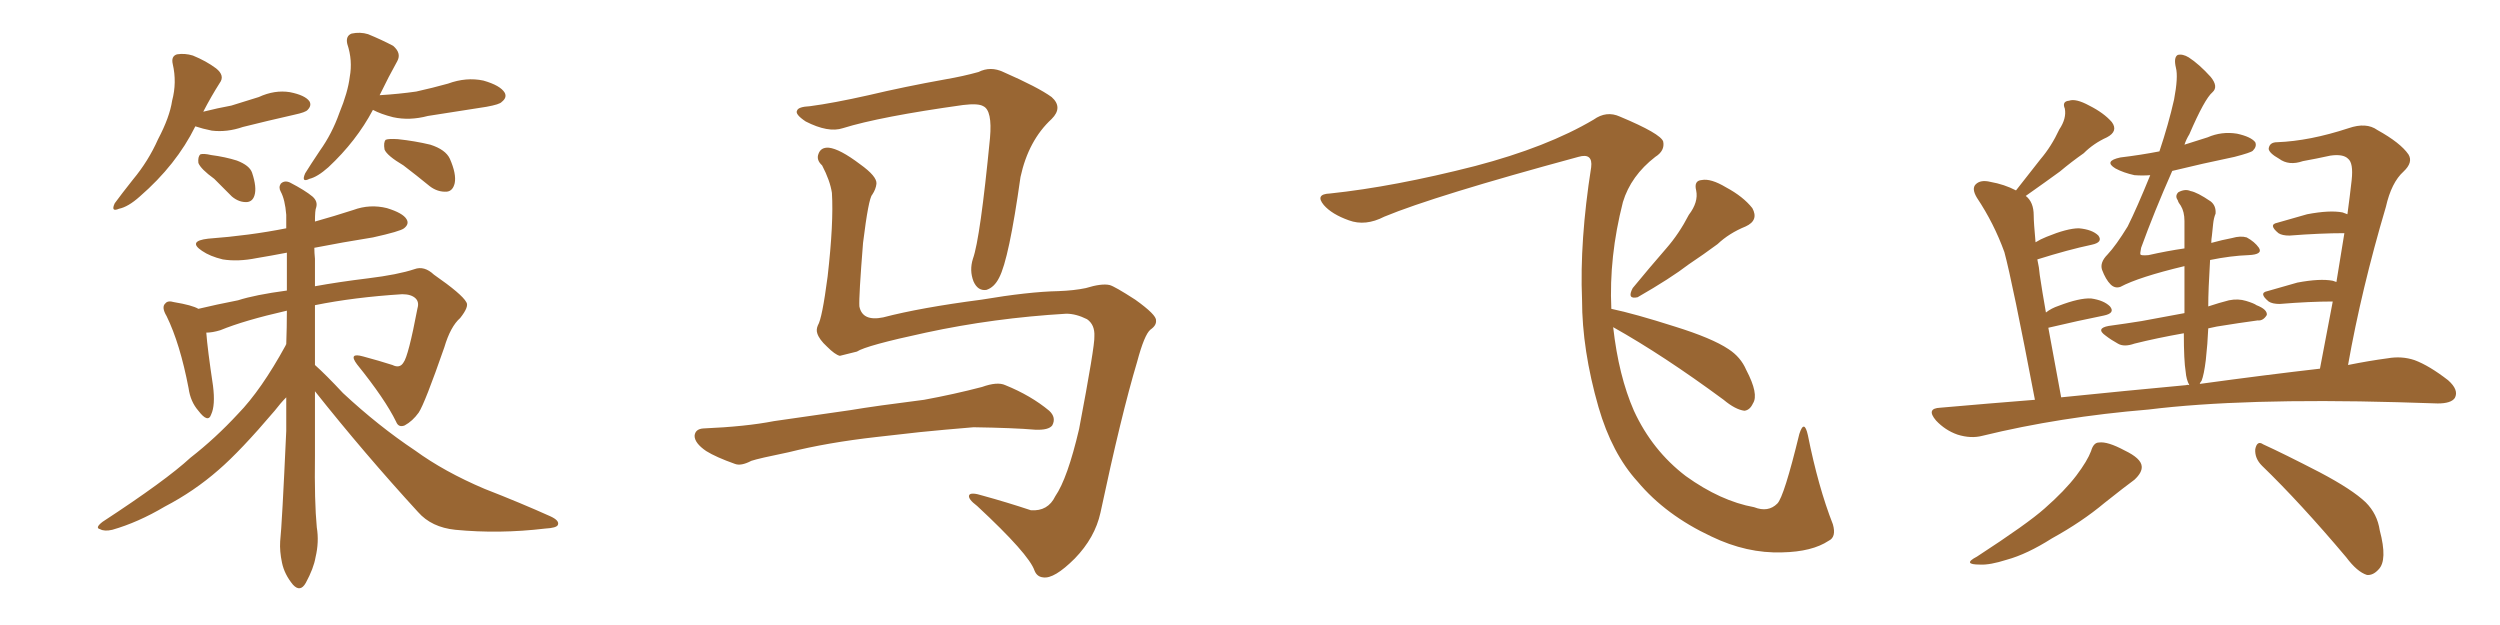 <svg xmlns="http://www.w3.org/2000/svg" xmlns:xlink="http://www.w3.org/1999/xlink" width="600" height="150"><path fill="#996633" padding="10" d="M46.88 30.32L46.88 30.32Q42.33 39.55 33.54 47.17L33.54 47.17Q30.76 49.66 28.56 50.10L28.56 50.10Q26.51 50.98 27.54 48.78L27.54 48.78Q29.15 46.58 31.93 43.07L31.93 43.07Q35.60 38.67 37.94 33.40L37.94 33.40Q40.72 28.13 41.31 24.17L41.31 24.17Q42.48 19.78 41.46 15.38L41.46 15.38Q41.02 13.48 42.48 13.04L42.48 13.04Q44.38 12.74 46.29 13.33L46.29 13.33Q49.51 14.65 51.86 16.41L51.86 16.41Q54.05 18.16 52.73 19.92L52.73 19.92Q50.68 23.14 48.78 26.81L48.78 26.81Q52.29 25.93 55.52 25.34L55.52 25.34Q58.89 24.32 62.11 23.29L62.11 23.29Q65.92 21.53 69.58 22.12L69.58 22.12Q73.24 22.85 74.27 24.32L74.27 24.32Q74.85 25.34 73.83 26.37L73.83 26.37Q73.39 26.95 70.61 27.54L70.61 27.54Q64.16 29.00 58.30 30.47L58.30 30.47Q54.49 31.79 50.83 31.35L50.83 31.35Q48.63 30.91 46.88 30.32ZM51.42 42.92L51.42 42.92Q48.19 40.58 47.61 39.11L47.61 39.11Q47.46 37.65 48.05 37.06L48.05 37.06Q48.78 36.77 50.68 37.21L50.68 37.21Q54.05 37.65 56.84 38.53L56.84 38.53Q59.91 39.70 60.50 41.46L60.50 41.46Q61.67 44.97 61.08 46.88L61.08 46.88Q60.64 48.34 59.33 48.49L59.33 48.49Q57.42 48.63 55.66 47.17L55.66 47.17Q53.32 44.82 51.42 42.92ZM89.50 26.37L89.50 26.37Q85.55 33.84 78.81 40.14L78.81 40.14Q76.17 42.48 74.27 42.92L74.27 42.92Q72.22 43.95 73.24 41.60L73.24 41.60Q74.41 39.70 76.76 36.18L76.76 36.18Q79.69 32.08 81.45 27.10L81.45 27.10Q83.50 22.12 83.94 18.46L83.94 18.46Q84.67 14.50 83.35 10.55L83.35 10.55Q82.91 8.64 84.38 8.06L84.38 8.06Q86.43 7.62 88.33 8.20L88.33 8.20Q91.55 9.52 94.34 10.99L94.34 10.99Q96.39 12.74 95.36 14.65L95.36 14.65Q93.31 18.31 91.11 22.85L91.11 22.85Q95.80 22.56 99.90 21.97L99.90 21.97Q103.86 21.09 107.52 20.07L107.52 20.07Q111.91 18.46 116.02 19.34L116.02 19.34Q120.12 20.51 121.14 22.27L121.14 22.27Q121.73 23.44 120.41 24.46L120.41 24.46Q119.97 25.05 116.75 25.63L116.75 25.63Q109.42 26.81 102.69 27.83L102.69 27.83Q98.29 29.00 94.34 28.13L94.34 28.13Q91.41 27.39 89.50 26.37ZM96.83 39.70L96.83 39.70Q92.87 37.35 92.29 35.89L92.29 35.89Q91.99 34.13 92.58 33.54L92.58 33.54Q93.31 33.25 95.51 33.40L95.51 33.40Q99.61 33.84 103.27 34.72L103.27 34.72Q106.93 35.89 107.96 38.09L107.96 38.09Q109.57 41.75 109.13 43.95L109.13 43.95Q108.69 45.85 107.23 46.00L107.23 46.00Q105.03 46.14 103.13 44.68L103.13 44.68Q99.90 42.04 96.83 39.70ZM75.59 93.90L75.59 93.90L75.59 93.90Q75.59 101.66 75.59 109.28L75.59 109.28Q75.44 120.41 76.03 126.56L76.03 126.56Q76.61 130.08 75.73 133.74L75.73 133.74Q75.29 136.38 73.39 139.89L73.39 139.89Q72.07 142.24 70.31 140.33L70.31 140.33Q68.26 137.84 67.68 135.06L67.68 135.06Q67.09 132.28 67.24 129.93L67.24 129.93Q67.68 125.98 68.70 103.42L68.70 103.42Q68.70 99.02 68.70 95.36L68.70 95.36Q67.38 96.68 65.92 98.58L65.92 98.58Q57.71 108.25 52.44 112.79L52.44 112.79Q46.58 117.92 39.55 121.58L39.55 121.58Q33.11 125.39 26.95 127.15L26.95 127.15Q25.05 127.59 24.02 127.00L24.02 127.00Q22.71 126.71 24.61 125.24L24.61 125.24Q39.84 115.28 45.70 109.86L45.70 109.86Q51.71 105.18 57.13 99.32L57.13 99.32Q62.70 93.60 68.55 82.91L68.55 82.91Q68.55 82.76 68.70 82.62L68.70 82.62Q68.85 78.52 68.85 74.56L68.85 74.56Q58.59 76.90 52.88 79.25L52.88 79.25Q50.98 79.83 49.51 79.83L49.51 79.83Q49.80 83.79 51.12 92.58L51.12 92.58Q51.71 97.27 50.68 99.46L50.68 99.46Q49.95 101.66 47.61 98.58L47.61 98.58Q45.70 96.39 45.26 93.16L45.26 93.16Q43.21 82.47 39.99 75.88L39.99 75.88Q38.67 73.68 39.70 72.80L39.70 72.80Q40.28 72.07 41.75 72.51L41.75 72.51Q46.14 73.24 47.61 74.12L47.61 74.12Q51.86 73.10 57.13 72.07L57.13 72.07Q61.23 70.75 68.85 69.73L68.85 69.73Q68.85 65.04 68.85 60.64L68.85 60.64Q65.04 61.38 61.52 61.96L61.52 61.96Q57.13 62.84 53.47 62.26L53.47 62.26Q50.39 61.52 48.49 60.21L48.49 60.21Q44.97 57.86 49.95 57.28L49.95 57.28Q59.91 56.54 68.70 54.79L68.70 54.79Q68.70 53.03 68.70 51.56L68.70 51.56Q68.41 47.90 67.38 46.00L67.38 46.00Q66.80 44.97 67.38 44.09L67.38 44.09Q68.26 43.21 69.58 43.80L69.58 43.80Q73.24 45.70 75 47.17L75 47.17Q76.32 48.34 75.88 49.80L75.88 49.80Q75.59 50.39 75.59 53.17L75.59 53.17Q80.27 51.86 84.81 50.39L84.81 50.39Q88.77 48.93 92.87 49.95L92.87 49.95Q96.68 51.12 97.56 52.59L97.56 52.59Q98.29 53.76 96.97 54.79L96.97 54.79Q96.09 55.52 89.50 56.98L89.50 56.98Q82.18 58.15 75.44 59.47L75.44 59.47Q75.44 60.64 75.59 62.11L75.59 62.11Q75.59 65.48 75.59 68.70L75.59 68.70Q81.15 67.68 88.33 66.80L88.33 66.80Q95.51 65.92 99.46 64.60L99.46 64.60Q101.81 63.72 104.15 65.92L104.15 65.92Q110.89 70.61 111.91 72.51L111.91 72.51Q112.65 73.54 110.45 76.32L110.45 76.32Q108.11 78.37 106.64 83.35L106.64 83.35Q101.95 96.83 100.49 99.02L100.49 99.02Q99.02 101.07 97.12 102.10L97.12 102.10Q95.65 102.69 95.07 101.22L95.07 101.22Q92.43 95.80 85.69 87.45L85.69 87.45Q83.50 84.52 87.16 85.55L87.16 85.55Q90.97 86.57 94.19 87.60L94.19 87.60Q95.95 88.48 96.83 87.01L96.83 87.01Q98.00 85.55 100.20 73.97L100.20 73.97Q100.63 72.51 99.76 71.63L99.76 71.63Q98.73 70.61 96.53 70.61L96.53 70.61Q84.96 71.34 75.59 73.24L75.59 73.24Q75.59 80.42 75.59 87.60L75.59 87.60Q78.22 89.94 82.32 94.34L82.32 94.34Q90.82 102.25 99.61 108.11L99.61 108.11Q106.64 113.23 116.31 117.33L116.31 117.33Q124.95 120.70 132.13 123.93L132.13 123.93Q134.33 124.95 133.89 125.98L133.89 125.98Q133.59 126.71 130.81 126.86L130.81 126.86Q119.82 128.17 109.28 127.15L109.28 127.15Q103.56 126.56 100.34 122.90L100.34 122.90Q87.45 108.84 75.59 93.90ZM255.91 75.29L255.91 75.29Q238.48 76.32 222.22 79.83L222.22 79.83Q207.86 82.91 205.66 84.38L205.66 84.38Q203.32 84.96 201.56 85.40L201.56 85.40Q200.39 85.11 198.49 83.20L198.49 83.20Q196.58 81.45 196.14 79.98L196.14 79.98Q195.85 79.10 196.29 78.08L196.29 78.08Q197.31 76.46 198.63 66.36L198.63 66.36Q200.10 53.47 199.66 46.29L199.66 46.29Q199.22 43.36 197.31 39.70L197.31 39.70Q195.85 38.38 196.44 36.91L196.44 36.91Q197.02 35.30 198.93 35.45L198.93 35.45Q201.56 35.74 206.40 39.40L206.40 39.40Q210.50 42.33 210.35 44.09L210.35 44.09Q210.21 45.41 209.33 46.73L209.33 46.73Q208.45 47.61 207.13 58.30L207.13 58.30Q206.10 71.19 206.25 73.54L206.25 73.54Q206.98 77.20 211.96 76.17L211.96 76.17Q220.90 73.83 235.55 71.92L235.55 71.92Q246.83 70.02 254.00 69.87L254.00 69.87Q257.81 69.73 260.60 69.14L260.60 69.14Q264.40 67.97 266.31 68.41L266.31 68.41Q267.48 68.70 272.46 71.92L272.46 71.92Q277.59 75.59 277.44 76.90L277.44 76.90Q277.59 78.08 276.12 79.10L276.12 79.10Q274.66 80.27 272.90 86.87L272.90 86.87Q269.09 99.61 264.11 123.05L264.11 123.05Q262.79 129.05 257.96 134.03L257.96 134.03Q252.98 139.01 250.34 138.57L250.34 138.57Q248.88 138.43 248.29 136.96L248.29 136.96Q246.97 133.01 234.52 121.44L234.52 121.44Q232.18 119.68 232.62 118.80L232.62 118.80Q233.06 118.07 235.84 118.95L235.84 118.95Q241.70 120.56 247.41 122.46L247.41 122.46Q251.51 122.75 253.27 119.09L253.27 119.09Q256.20 114.84 258.98 102.98L258.98 102.98Q262.79 82.91 262.65 80.71L262.65 80.71Q262.79 77.93 260.89 76.61L260.89 76.61Q258.25 75.29 255.91 75.29ZM194.38 25.49L194.38 25.49Q199.95 24.76 208.45 22.85L208.45 22.85Q217.09 20.80 226.90 19.04L226.90 19.04Q231.15 18.31 234.81 17.29L234.81 17.29Q237.74 15.82 240.82 17.29L240.82 17.29Q249.17 20.95 252.39 23.29L252.39 23.29Q255.18 25.78 252.39 28.56L252.39 28.56Q246.83 33.69 244.92 42.48L244.92 42.48Q242.14 62.26 239.79 66.65L239.79 66.65Q238.62 68.99 236.72 69.58L236.72 69.58Q234.67 69.87 233.64 67.53L233.64 67.53Q232.62 64.89 233.50 62.11L233.50 62.11Q235.25 57.28 237.60 33.11L237.60 33.11Q238.18 26.51 235.99 25.49L235.99 25.49Q234.81 24.76 231.15 25.20L231.15 25.20Q211.23 27.98 202.29 30.76L202.29 30.76Q198.78 31.93 193.36 29.15L193.36 29.15Q190.72 27.39 191.31 26.51L191.31 26.51Q191.60 25.63 194.38 25.49ZM210.35 104.88L210.35 104.88L210.35 104.88Q198.63 106.20 189.26 108.54L189.26 108.54Q182.08 110.01 180.32 110.60L180.32 110.60Q177.83 111.91 176.37 111.33L176.37 111.33Q171.83 109.72 169.48 108.25L169.48 108.25Q166.70 106.35 166.70 104.59L166.70 104.59Q166.85 102.98 168.75 102.83L168.75 102.83Q179.00 102.39 185.74 101.07L185.74 101.07Q192.04 100.20 204.05 98.44L204.05 98.44Q210.21 97.41 221.78 95.95L221.78 95.95Q228.96 94.63 235.69 92.87L235.69 92.87Q239.36 91.55 241.26 92.43L241.26 92.43Q247.41 94.92 251.81 98.58L251.81 98.58Q253.56 100.20 252.54 102.10L252.54 102.10Q251.66 103.27 248.44 103.13L248.44 103.13Q243.31 102.69 233.64 102.54L233.64 102.54Q226.46 103.13 220.75 103.71L220.75 103.71Q215.63 104.30 210.35 104.88ZM405.32 51.56L405.32 51.56Q407.67 48.49 407.08 45.70L407.08 45.70Q406.49 43.36 408.40 43.21L408.40 43.21Q410.60 42.77 414.26 44.97L414.26 44.97Q418.36 47.17 420.56 49.95L420.56 49.95Q422.17 52.88 418.95 54.35L418.95 54.35Q414.99 55.96 412.21 58.59L412.21 58.59Q408.84 61.08 405.32 63.43L405.32 63.43Q400.93 66.80 393.02 71.34L393.02 71.34Q390.38 71.92 391.85 69.14L391.85 69.14Q395.95 64.16 399.90 59.62L399.90 59.62Q402.98 56.10 405.32 51.56ZM387.16 78.52L387.16 78.52L387.16 78.52Q388.48 90.23 392.14 98.58L392.14 98.58Q396.53 108.11 404.59 114.26L404.59 114.26Q412.94 120.26 421.00 121.73L421.00 121.73Q424.37 123.05 426.56 120.85L426.56 120.85Q428.17 119.24 431.84 104.15L431.84 104.15Q433.01 100.49 433.89 104.44L433.89 104.44Q436.38 116.89 439.89 125.83L439.89 125.83Q440.77 128.91 438.87 129.79L438.87 129.79Q434.91 132.42 427.73 132.57L427.73 132.57Q419.24 132.86 410.74 128.76L410.74 128.76Q399.76 123.63 393.02 115.58L393.02 115.58Q386.87 108.84 383.64 97.71L383.64 97.71Q379.69 83.94 379.69 71.92L379.69 71.92Q379.10 57.86 381.88 40.14L381.88 40.14Q382.32 36.62 378.81 37.65L378.81 37.65Q344.24 47.02 332.23 52.00L332.23 52.00Q327.69 54.35 323.73 52.88L323.73 52.88Q319.63 51.42 317.72 49.22L317.72 49.22Q315.53 46.58 319.19 46.44L319.19 46.44Q334.57 44.82 354.05 39.84L354.05 39.84Q371.34 35.30 382.47 28.71L382.47 28.71Q385.55 26.51 388.77 27.98L388.77 27.98Q398.58 32.08 399.17 33.98L399.17 33.98Q399.61 36.18 397.27 37.65L397.27 37.65Q391.41 42.19 389.50 48.49L389.50 48.49Q386.13 61.67 386.72 74.12L386.72 74.12Q392.29 75.29 401.95 78.37L401.95 78.37Q410.89 81.15 414.84 83.79L414.84 83.79Q417.77 85.69 419.09 88.77L419.09 88.77Q422.17 94.63 420.70 96.83L420.70 96.83Q419.97 98.44 418.65 98.58L418.65 98.58Q416.46 98.29 413.67 95.95L413.67 95.95Q399.17 85.25 387.16 78.52ZM556.79 88.48L556.79 88.48Q558.40 79.98 559.86 72.36L559.86 72.36Q554.30 72.36 547.12 72.95L547.12 72.95Q545.36 72.95 544.48 72.36L544.48 72.36Q541.99 70.31 544.19 69.87L544.19 69.87Q547.71 68.85 551.37 67.82L551.37 67.82Q556.79 66.80 559.86 67.38L559.86 67.38Q560.30 67.53 560.74 67.68L560.74 67.68Q561.77 61.38 562.65 55.96L562.65 55.96Q556.93 55.96 549.46 56.54L549.46 56.54Q547.71 56.54 546.83 55.96L546.83 55.96Q544.34 53.91 546.53 53.47L546.53 53.47Q550.05 52.44 553.71 51.42L553.71 51.42Q559.13 50.39 562.21 50.98L562.21 50.98Q562.94 51.27 563.38 51.42L563.38 51.42Q563.96 47.17 564.40 43.21L564.40 43.21Q564.84 39.11 563.53 38.09L563.53 38.09Q562.35 36.91 559.28 37.35L559.28 37.35Q555.91 38.09 552.69 38.67L552.69 38.67Q549.32 39.84 546.97 38.09L546.97 38.09Q544.63 36.77 544.48 35.74L544.48 35.74Q544.63 34.13 546.53 34.13L546.53 34.13Q554.30 33.84 563.67 30.76L563.67 30.76Q567.92 29.30 570.56 31.20L570.56 31.20Q576.12 34.28 578.03 37.06L578.03 37.06Q579.20 38.96 576.86 41.16L576.86 41.16Q573.93 43.80 572.61 49.66L572.61 49.66Q566.75 69.43 563.53 87.60L563.53 87.60Q568.65 86.57 573.05 85.99L573.05 85.99Q576.42 85.40 579.49 86.43L579.49 86.43Q583.01 87.74 587.55 91.26L587.55 91.26Q590.19 93.60 589.16 95.51L589.16 95.51Q588.28 96.83 585.06 96.83L585.06 96.83Q580.37 96.68 575.39 96.53L575.39 96.53Q538.18 95.51 515.63 98.29L515.63 98.29Q494.38 100.05 475.78 104.59L475.78 104.59Q473.00 105.32 469.78 104.30L469.78 104.30Q466.85 103.27 464.65 100.93L464.65 100.93Q462.16 98.00 465.67 97.85L465.67 97.85Q477.25 96.83 488.38 95.95L488.38 95.95Q482.96 67.53 481.05 60.50L481.05 60.50Q478.56 53.61 474.46 47.46L474.46 47.46Q473.14 45.26 474.17 44.24L474.17 44.24Q475.34 43.07 477.69 43.65L477.69 43.65Q481.05 44.24 483.84 45.70L483.84 45.70Q486.91 41.75 489.70 38.23L489.70 38.23Q492.33 35.16 494.24 31.05L494.24 31.05Q496.00 28.42 495.56 26.07L495.56 26.07Q494.82 24.32 496.58 24.17L496.58 24.17Q498.19 23.58 501.42 25.34L501.42 25.34Q504.93 27.10 506.84 29.30L506.84 29.30Q508.45 31.49 505.66 32.96L505.66 32.96Q502.44 34.42 500.10 36.77L500.10 36.77Q497.17 38.82 494.38 41.16L494.38 41.16Q491.16 43.51 486.18 47.02L486.18 47.02Q488.09 48.49 488.09 51.71L488.09 51.71Q488.09 53.32 488.53 58.15L488.53 58.15Q489.70 57.42 491.16 56.84L491.16 56.84Q496.14 54.79 498.93 54.79L498.93 54.79Q502.15 55.08 503.61 56.54L503.61 56.54Q504.79 58.15 502.00 58.74L502.00 58.74Q496.44 59.91 488.96 62.26L488.96 62.26Q489.40 64.16 489.55 66.06L489.55 66.06Q490.14 70.02 491.02 75L491.02 75Q492.33 73.97 494.09 73.39L494.09 73.39Q499.07 71.48 501.86 71.63L501.86 71.63Q504.93 72.07 506.40 73.54L506.40 73.54Q507.71 75.15 504.93 75.73L504.93 75.73Q499.07 76.90 491.60 78.66L491.60 78.66Q492.92 85.99 494.68 95.36L494.68 95.36Q510.50 93.75 524.71 92.43L524.71 92.43Q525 92.29 525.44 92.43L525.44 92.43Q524.71 91.11 524.56 89.21L524.56 89.21Q524.12 86.57 524.12 79.98L524.12 79.98Q517.53 81.15 512.26 82.47L512.26 82.47Q509.77 83.35 508.30 82.47L508.30 82.47Q506.69 81.59 505.37 80.57L505.37 80.57Q502.88 78.81 506.10 78.22L506.10 78.22Q510.35 77.64 514.01 77.05L514.01 77.05Q518.85 76.17 524.27 75.15L524.27 75.15Q524.27 68.70 524.27 63.87L524.27 63.87Q513.28 66.50 508.89 68.85L508.89 68.85Q507.57 69.29 506.54 68.26L506.54 68.26Q505.37 67.09 504.49 64.75L504.49 64.75Q503.91 62.99 505.81 61.08L505.81 61.08Q507.86 58.89 510.64 54.35L510.64 54.35Q512.84 49.95 516.06 42.04L516.06 42.04Q514.16 42.19 512.26 42.04L512.26 42.04Q509.62 41.46 507.71 40.43L507.71 40.43Q504.79 38.67 508.89 37.79L508.89 37.79Q513.72 37.21 518.26 36.33L518.26 36.33Q520.46 29.74 521.78 23.88L521.78 23.88Q522.80 18.46 522.22 16.26L522.22 16.26Q521.63 13.77 522.66 13.18L522.66 13.18Q523.83 12.89 525.29 13.77L525.29 13.77Q527.78 15.38 530.57 18.46L530.57 18.46Q532.47 20.80 531.01 22.12L531.01 22.12Q529.10 23.73 525.44 32.23L525.44 32.23Q524.71 33.40 524.27 34.72L524.27 34.72Q527.05 33.84 529.83 32.96L529.83 32.96Q533.20 31.49 536.87 32.08L536.87 32.08Q540.23 32.81 541.26 34.13L541.26 34.13Q541.70 35.16 540.67 36.18L540.67 36.18Q540.23 36.62 536.28 37.65L536.28 37.65Q528.52 39.26 521.34 41.02L521.34 41.02Q516.94 50.98 513.87 59.47L513.87 59.47Q513.57 60.94 513.72 61.08L513.72 61.08Q513.87 61.38 515.63 61.23L515.63 61.23Q520.17 60.21 524.27 59.62L524.27 59.62Q524.27 55.81 524.27 53.03L524.27 53.03Q524.27 50.83 523.39 49.37L523.39 49.37Q522.80 48.63 522.66 48.05L522.66 48.05Q521.92 47.02 522.80 46.14L522.80 46.14Q524.41 45.26 525.73 45.85L525.73 45.85Q527.34 46.14 530.57 48.34L530.57 48.34Q531.88 49.37 531.74 51.27L531.74 51.27Q531.30 52.29 531.15 53.76L531.15 53.76Q531.01 54.79 530.86 56.54L530.86 56.54Q530.71 57.42 530.71 58.30L530.71 58.30Q533.35 57.57 535.69 57.13L535.69 57.13Q537.74 56.54 539.21 56.98L539.21 56.98Q541.11 58.01 542.14 59.47L542.14 59.47Q543.16 61.08 539.65 61.23L539.65 61.23Q535.40 61.38 530.42 62.40L530.42 62.40Q529.98 69.58 529.98 73.54L529.98 73.54Q532.62 72.66 534.96 72.07L534.96 72.07Q537.16 71.63 539.06 72.22L539.06 72.22Q540.97 72.80 541.55 73.24L541.55 73.24Q544.19 74.27 544.04 75.59L544.04 75.59Q543.16 77.05 541.85 76.90L541.85 76.90Q537.45 77.49 532.03 78.37L532.03 78.37Q530.57 78.66 529.98 78.81L529.98 78.81Q529.83 82.47 529.39 86.43L529.39 86.43Q528.96 89.94 528.37 91.41L528.37 91.41Q528.08 91.70 527.93 92.14L527.93 92.14Q544.04 89.94 556.79 88.48ZM501.86 108.25L501.86 108.25Q502.44 106.20 503.76 106.20L503.76 106.20Q505.81 105.91 509.91 108.11L509.91 108.11Q513.87 110.01 514.01 111.91L514.01 111.91Q514.16 113.38 512.26 115.14L512.26 115.14Q510.06 116.75 505.08 120.70L505.08 120.70Q499.66 125.24 492.48 129.20L492.48 129.20Q486.47 133.01 481.64 134.33L481.64 134.33Q477.54 135.64 475.20 135.50L475.20 135.50Q470.80 135.50 474.46 133.59L474.46 133.59Q486.62 125.68 490.72 122.02L490.72 122.02Q495.56 117.77 498.34 114.11L498.34 114.11Q500.98 110.60 501.86 108.25ZM542.87 111.77L542.87 111.77L542.87 111.77Q541.11 110.01 541.26 107.81L541.26 107.81Q541.70 105.62 543.16 106.64L543.16 106.64Q548.00 108.84 556.79 113.38L556.79 113.38Q564.55 117.48 567.77 120.56L567.77 120.56Q570.56 123.34 571.14 127.29L571.14 127.29Q573.05 134.47 570.85 136.67L570.85 136.67Q569.53 138.13 568.07 137.99L568.07 137.99Q565.72 137.26 563.09 133.74L563.09 133.74Q552.10 120.70 542.87 111.77Z"/></svg>
